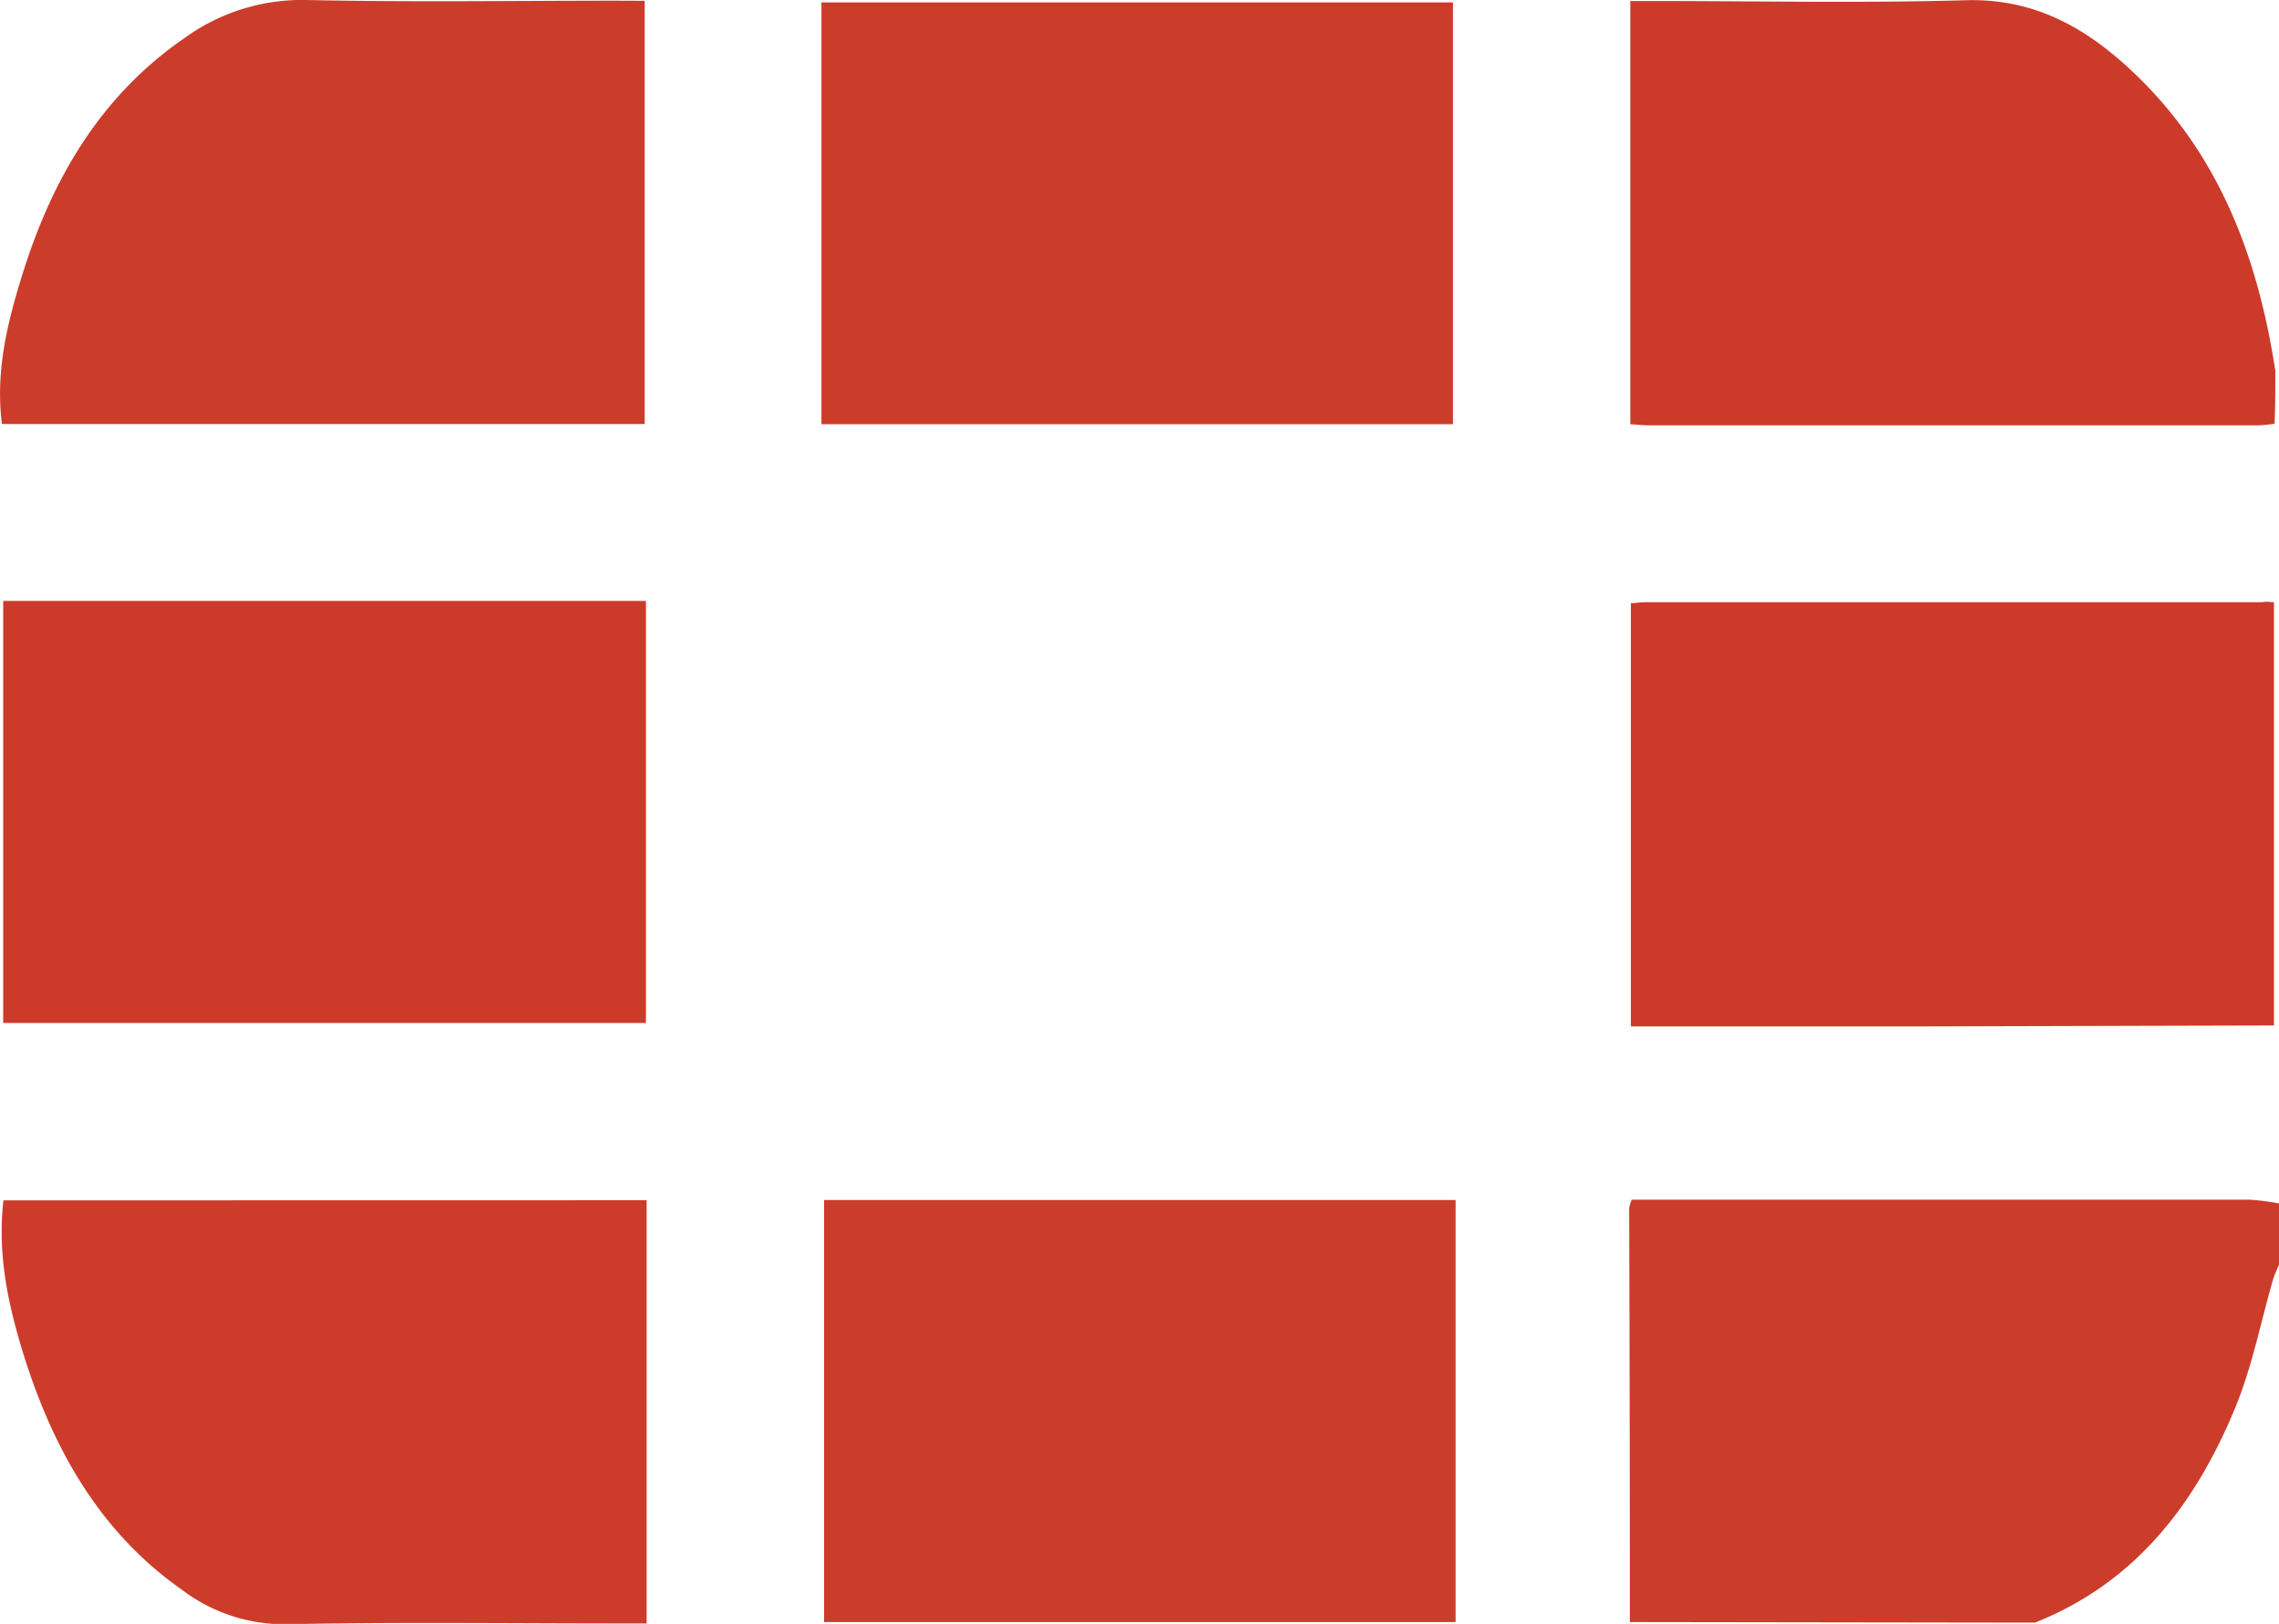 <svg id="Layer_2" data-name="Layer 2" xmlns="http://www.w3.org/2000/svg" viewBox="0 0 199.2 141.98"><defs><style>.cls-1{fill:#cc3c2b;}.cls-2{fill:#cc3b2a;}.cls-3{fill:#cd3c2b;}</style></defs><path class="cls-1" d="M143,171q0-18.09-.06-36.17a3.21,3.21,0,0,1,.22-.76h54a20.84,20.84,0,0,1,2.59.33v5.35a13.26,13.26,0,0,0-.51,1.23c-1.1,3.79-1.85,7.72-3.35,11.34-3.46,8.36-8.7,15.25-17.49,18.73Z" transform="translate(-0.54 -29.18)"/><path class="cls-2" d="M57,118.62H.82V81.72H57Z" transform="translate(-0.54 -29.18)"/><path class="cls-2" d="M199.3,81.84v37l-30.39.08c-8.55,0-17.11,0-25.82,0v-37c.39,0,.78-.09,1.17-.09h54C198.62,81.76,199,81.81,199.3,81.84Z" transform="translate(-0.54 -29.18)"/><path class="cls-1" d="M72.34,66.27V29.39h55.2V66.27Z" transform="translate(-0.54 -29.18)"/><path class="cls-1" d="M127.77,134.1V171H72.57V134.1Z" transform="translate(-0.54 -29.18)"/><path class="cls-3" d="M57.06,134.12v37h-2.3c-9.73,0-19.45-.13-29.18.07a14.77,14.77,0,0,1-9.12-3c-7.14-5-11.2-12.2-13.78-20.32C1.29,143.43.29,139,.84,134.13Z" transform="translate(-0.54 -29.18)"/><path class="cls-1" d="M56.89,29.25v37H.71c-.59-4.62.49-8.92,1.81-13.15,2.59-8.28,6.79-15.51,14.1-20.56a17.5,17.5,0,0,1,10.73-3.36c9,.2,18.07.06,27.1.06Z" transform="translate(-0.54 -29.18)"/><path class="cls-2" d="M199.42,61.61c0,1.54,0,3.08-.07,4.62a13.65,13.65,0,0,1-1.42.14H144.74c-.53,0-1.06-.06-1.7-.1v-37h2.22c9,0,18.08.19,27.11-.07,6-.17,10.53,2.42,14.6,6.27C194.47,42.56,197.9,51.63,199.42,61.61Z" transform="translate(-0.54 -29.18)"/></svg>